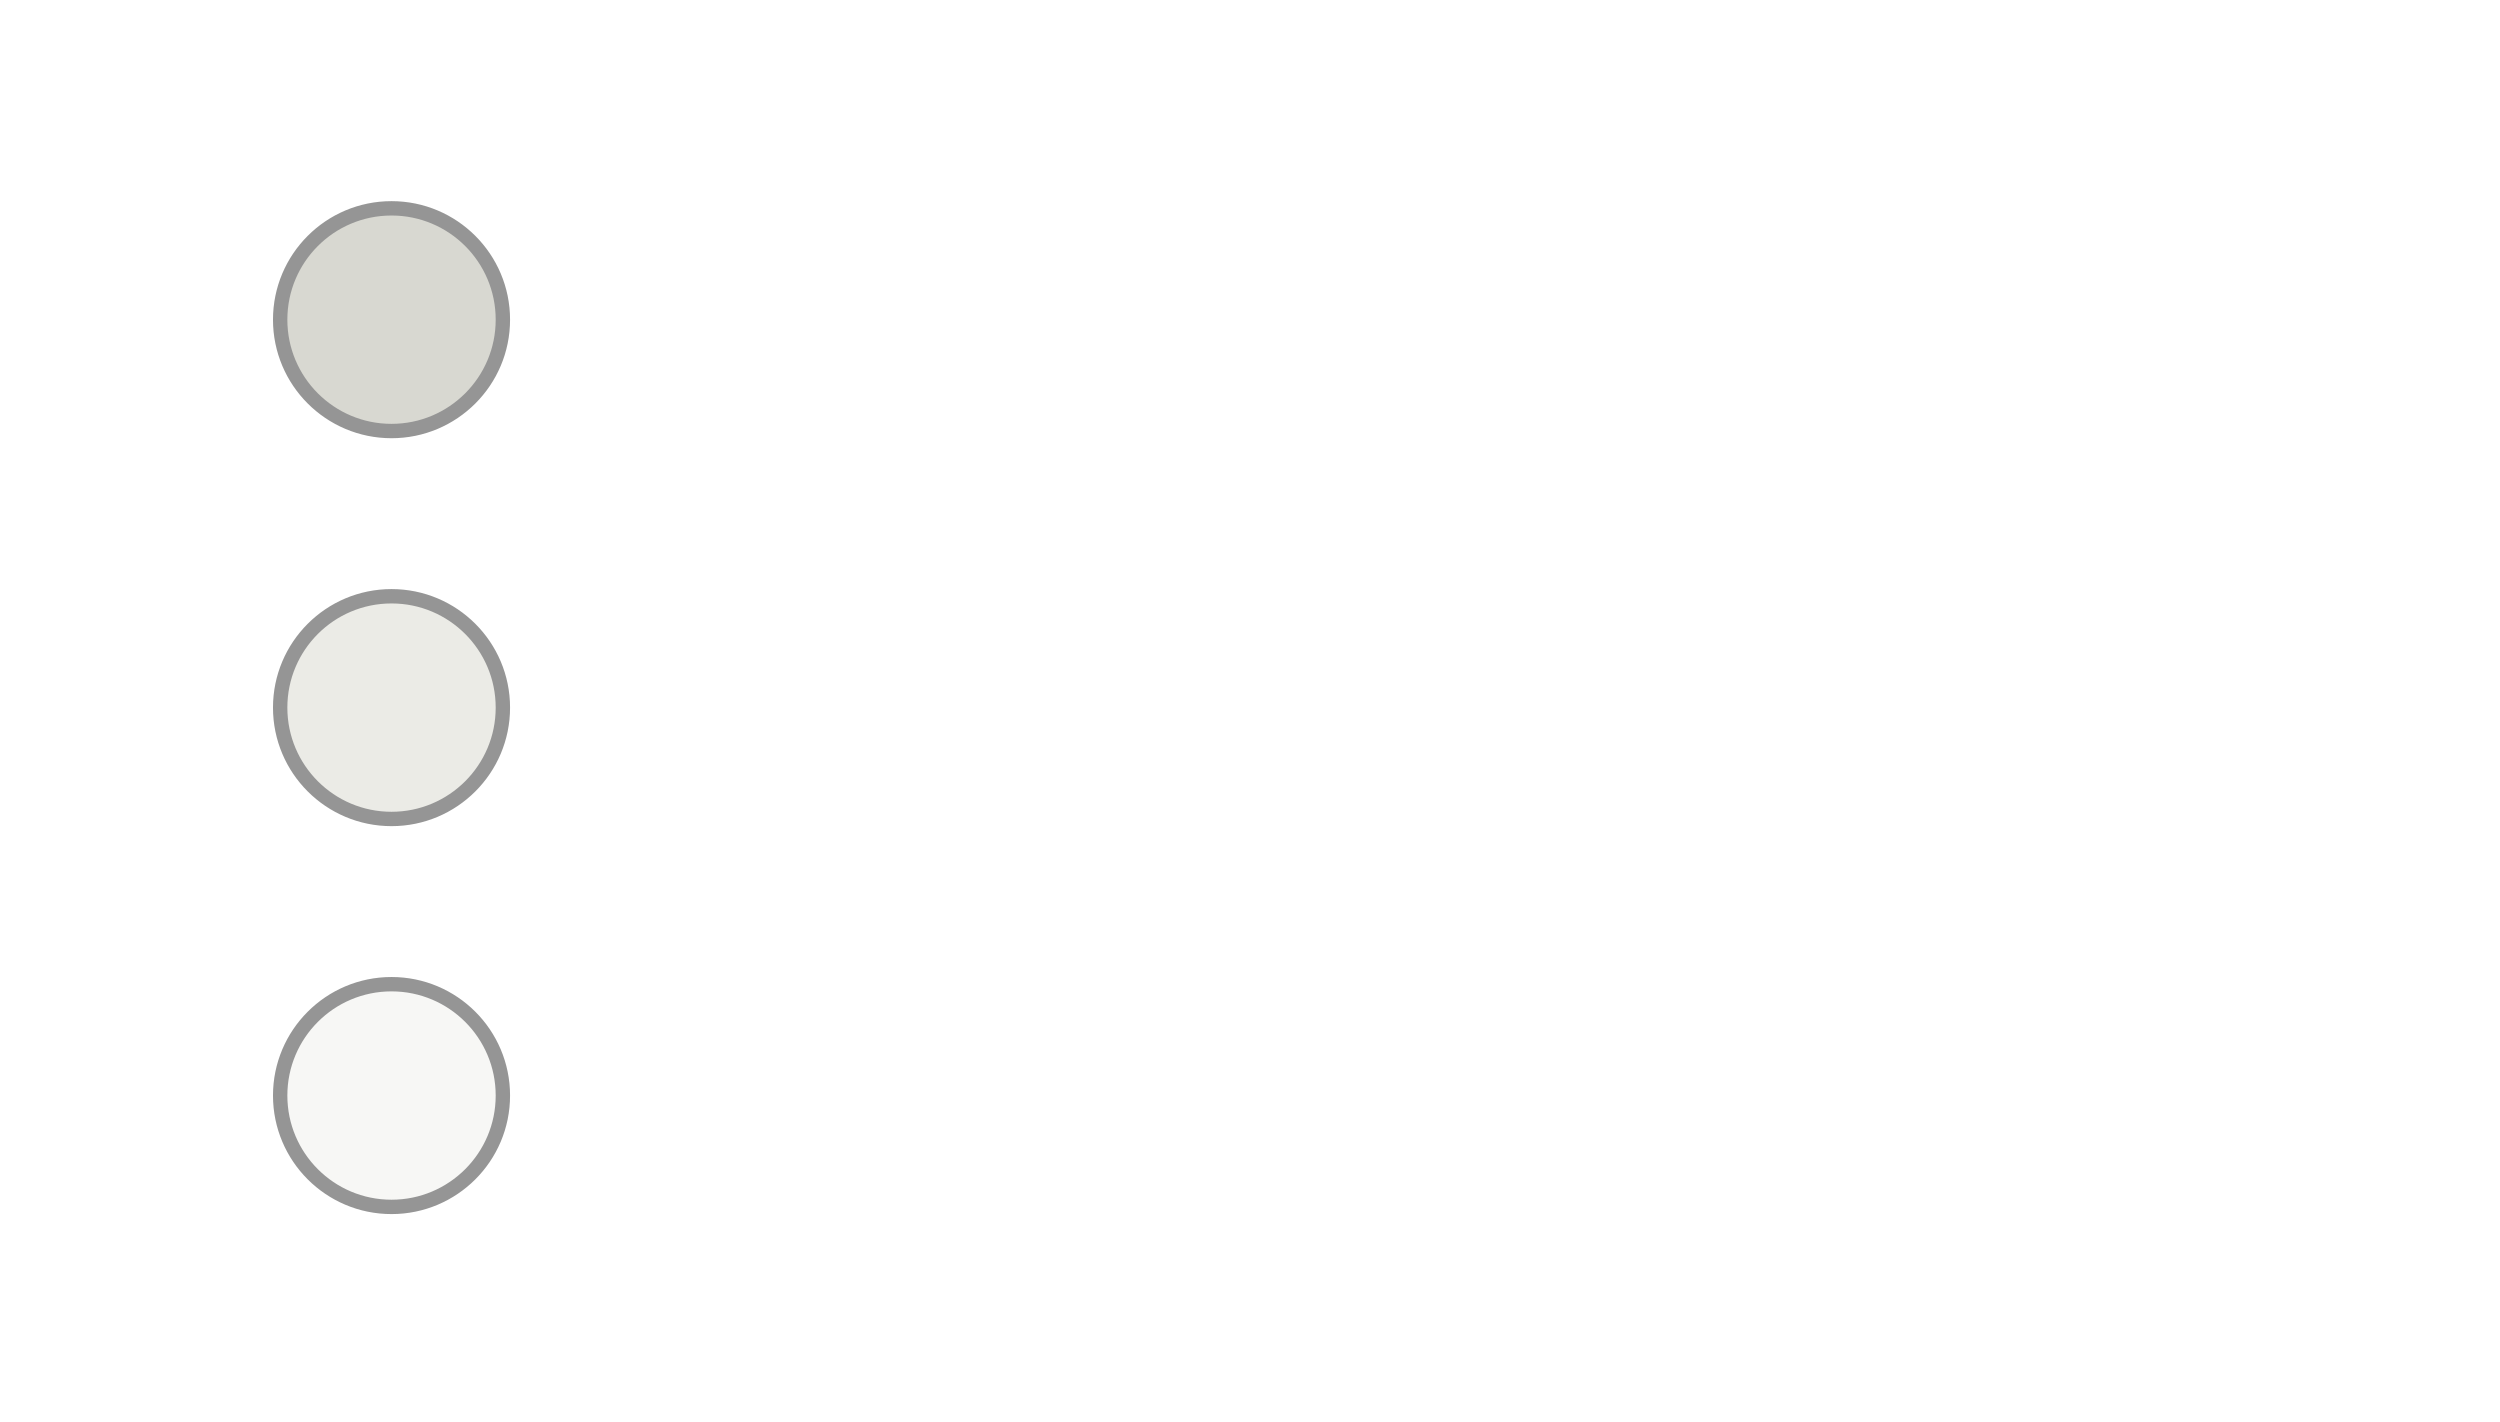 <svg width="348" height="198" viewBox="0 0 348 198" fill="none" xmlns="http://www.w3.org/2000/svg">
<g filter="url(#filter0_b_12_4097)">
<rect width="348" height="198" rx="28.332" fill="url(#paint0_linear_12_4097)" fill-opacity="0.4"/>
<rect x="0.354" y="0.354" width="347.292" height="197.292" rx="27.978" stroke="white" stroke-width="0.708"/>
<path d="M91.896 56V34.182H96.509V52.197H105.863V56H91.896ZM116.29 56.32C114.607 56.32 113.158 55.979 111.943 55.297C110.736 54.608 109.806 53.635 109.152 52.378C108.499 51.114 108.172 49.619 108.172 47.893C108.172 46.209 108.499 44.732 109.152 43.461C109.806 42.19 110.725 41.199 111.911 40.489C113.105 39.778 114.504 39.423 116.109 39.423C117.188 39.423 118.193 39.597 119.124 39.945C120.061 40.286 120.878 40.801 121.574 41.49C122.277 42.179 122.824 43.045 123.215 44.09C123.605 45.126 123.801 46.341 123.801 47.733V48.979H109.983V46.167H119.529C119.529 45.514 119.387 44.935 119.102 44.43C118.818 43.926 118.424 43.532 117.92 43.248C117.423 42.957 116.844 42.811 116.183 42.811C115.494 42.811 114.884 42.971 114.351 43.291C113.825 43.603 113.414 44.026 113.115 44.558C112.817 45.084 112.664 45.67 112.657 46.316V48.99C112.657 49.8 112.806 50.499 113.105 51.089C113.41 51.678 113.84 52.133 114.394 52.452C114.948 52.772 115.605 52.932 116.365 52.932C116.869 52.932 117.33 52.861 117.749 52.719C118.169 52.577 118.527 52.364 118.825 52.08C119.124 51.795 119.351 51.447 119.507 51.035L123.705 51.312C123.492 52.321 123.055 53.202 122.394 53.955C121.741 54.7 120.896 55.283 119.859 55.702C118.829 56.114 117.639 56.32 116.29 56.32ZM131.428 56.309C130.384 56.309 129.454 56.128 128.637 55.766C127.82 55.396 127.174 54.853 126.698 54.136C126.23 53.411 125.995 52.509 125.995 51.43C125.995 50.521 126.162 49.757 126.496 49.139C126.83 48.521 127.284 48.024 127.86 47.648C128.435 47.271 129.088 46.987 129.82 46.795C130.558 46.604 131.333 46.469 132.142 46.391C133.094 46.291 133.861 46.199 134.443 46.114C135.026 46.021 135.448 45.886 135.711 45.709C135.974 45.531 136.105 45.269 136.105 44.92V44.856C136.105 44.182 135.892 43.66 135.466 43.291C135.047 42.921 134.45 42.736 133.676 42.736C132.86 42.736 132.21 42.918 131.727 43.28C131.244 43.635 130.924 44.082 130.768 44.622L126.57 44.281C126.784 43.287 127.203 42.428 127.828 41.703C128.453 40.972 129.259 40.41 130.246 40.02C131.24 39.622 132.391 39.423 133.698 39.423C134.607 39.423 135.477 39.53 136.308 39.743C137.146 39.956 137.888 40.286 138.534 40.734C139.188 41.181 139.703 41.756 140.079 42.459C140.455 43.156 140.644 43.99 140.644 44.963V56H136.34V53.731H136.212C135.949 54.242 135.597 54.693 135.157 55.084C134.717 55.467 134.188 55.769 133.57 55.989C132.952 56.202 132.238 56.309 131.428 56.309ZM132.728 53.177C133.396 53.177 133.985 53.045 134.497 52.783C135.008 52.513 135.409 52.151 135.7 51.696C135.992 51.242 136.137 50.727 136.137 50.151V48.415C135.995 48.507 135.8 48.592 135.551 48.67C135.31 48.742 135.036 48.809 134.731 48.873C134.426 48.93 134.12 48.983 133.815 49.033C133.509 49.075 133.232 49.114 132.984 49.15C132.451 49.228 131.986 49.352 131.588 49.523C131.191 49.693 130.882 49.924 130.661 50.215C130.441 50.499 130.331 50.854 130.331 51.281C130.331 51.898 130.555 52.371 131.002 52.697C131.457 53.017 132.032 53.177 132.728 53.177ZM150.194 56.266C148.952 56.266 147.826 55.947 146.817 55.307C145.816 54.661 145.02 53.713 144.431 52.463C143.849 51.206 143.557 49.665 143.557 47.84C143.557 45.965 143.859 44.406 144.463 43.163C145.067 41.913 145.869 40.979 146.871 40.361C147.879 39.736 148.983 39.423 150.184 39.423C151.1 39.423 151.863 39.58 152.474 39.892C153.092 40.197 153.589 40.581 153.966 41.043C154.349 41.497 154.64 41.945 154.839 42.385H154.978V34.182H159.506V56H155.031V53.379H154.839C154.626 53.834 154.324 54.285 153.934 54.732C153.55 55.173 153.05 55.538 152.432 55.83C151.821 56.121 151.075 56.266 150.194 56.266ZM151.633 52.655C152.364 52.655 152.982 52.456 153.486 52.058C153.998 51.653 154.388 51.089 154.658 50.364C154.935 49.64 155.074 48.791 155.074 47.818C155.074 46.845 154.939 46 154.669 45.283C154.399 44.565 154.008 44.011 153.497 43.621C152.986 43.23 152.364 43.035 151.633 43.035C150.887 43.035 150.258 43.237 149.747 43.642C149.236 44.047 148.849 44.608 148.586 45.325C148.323 46.043 148.192 46.874 148.192 47.818C148.192 48.77 148.323 49.611 148.586 50.343C148.856 51.068 149.243 51.636 149.747 52.048C150.258 52.452 150.887 52.655 151.633 52.655ZM170.694 56.32C169.011 56.32 167.562 55.979 166.348 55.297C165.14 54.608 164.21 53.635 163.556 52.378C162.903 51.114 162.576 49.619 162.576 47.893C162.576 46.209 162.903 44.732 163.556 43.461C164.21 42.19 165.13 41.199 166.316 40.489C167.509 39.778 168.908 39.423 170.513 39.423C171.593 39.423 172.598 39.597 173.528 39.945C174.466 40.286 175.282 40.801 175.978 41.49C176.681 42.179 177.228 43.045 177.619 44.09C178.01 45.126 178.205 46.341 178.205 47.733V48.979H164.387V46.167H173.933C173.933 45.514 173.791 44.935 173.507 44.43C173.223 43.926 172.828 43.532 172.324 43.248C171.827 42.957 171.248 42.811 170.588 42.811C169.899 42.811 169.288 42.971 168.755 43.291C168.23 43.603 167.818 44.026 167.52 44.558C167.221 45.084 167.069 45.67 167.061 46.316V48.99C167.061 49.8 167.211 50.499 167.509 51.089C167.814 51.678 168.244 52.133 168.798 52.452C169.352 52.772 170.009 52.932 170.769 52.932C171.273 52.932 171.735 52.861 172.154 52.719C172.573 52.577 172.931 52.364 173.23 52.08C173.528 51.795 173.755 51.447 173.912 51.035L178.109 51.312C177.896 52.321 177.459 53.202 176.799 53.955C176.145 54.7 175.3 55.283 174.263 55.702C173.233 56.114 172.044 56.32 170.694 56.32ZM181.167 56V39.636H185.566V42.492H185.737C186.035 41.476 186.536 40.709 187.239 40.19C187.942 39.665 188.752 39.402 189.668 39.402C189.895 39.402 190.14 39.416 190.403 39.445C190.666 39.473 190.897 39.512 191.096 39.562V43.589C190.882 43.525 190.588 43.468 190.211 43.418C189.835 43.369 189.49 43.344 189.178 43.344C188.51 43.344 187.914 43.489 187.388 43.781C186.87 44.065 186.458 44.462 186.152 44.974C185.854 45.485 185.705 46.075 185.705 46.742V56H181.167Z" fill="white"/>
<path d="M111.147 95.82H106.481C106.396 95.217 106.222 94.68 105.959 94.212C105.696 93.736 105.359 93.331 104.947 92.997C104.535 92.663 104.059 92.408 103.519 92.23C102.987 92.053 102.408 91.964 101.783 91.964C100.653 91.964 99.67 92.244 98.832 92.805C97.994 93.359 97.344 94.169 96.882 95.234C96.421 96.293 96.19 97.578 96.19 99.091C96.19 100.646 96.421 101.953 96.882 103.011C97.351 104.07 98.004 104.869 98.842 105.408C99.68 105.948 100.65 106.218 101.751 106.218C102.369 106.218 102.94 106.136 103.466 105.973C103.999 105.81 104.471 105.572 104.883 105.259C105.295 104.94 105.636 104.553 105.906 104.098C106.183 103.643 106.374 103.125 106.481 102.543L111.147 102.564C111.026 103.565 110.724 104.531 110.241 105.462C109.766 106.385 109.123 107.212 108.313 107.944C107.511 108.668 106.552 109.244 105.437 109.67C104.329 110.089 103.075 110.298 101.676 110.298C99.73 110.298 97.99 109.858 96.456 108.977C94.929 108.097 93.722 106.822 92.834 105.153C91.953 103.484 91.513 101.463 91.513 99.091C91.513 96.712 91.96 94.688 92.855 93.019C93.75 91.349 94.965 90.078 96.499 89.204C98.033 88.324 99.758 87.883 101.676 87.883C102.94 87.883 104.112 88.061 105.192 88.416C106.278 88.771 107.241 89.29 108.079 89.972C108.917 90.646 109.599 91.474 110.124 92.454C110.657 93.434 110.998 94.556 111.147 95.82ZM118.908 100.54V110H114.37V88.182H118.78V96.523H118.972C119.341 95.558 119.938 94.801 120.762 94.254C121.586 93.7 122.619 93.423 123.862 93.423C124.998 93.423 125.989 93.672 126.834 94.169C127.686 94.659 128.347 95.366 128.816 96.289C129.292 97.205 129.526 98.303 129.519 99.581V110H124.98V100.391C124.988 99.382 124.732 98.597 124.213 98.036C123.702 97.475 122.985 97.195 122.061 97.195C121.444 97.195 120.897 97.326 120.421 97.589C119.952 97.852 119.583 98.235 119.313 98.739C119.05 99.237 118.915 99.837 118.908 100.54ZM137.757 110.309C136.713 110.309 135.782 110.128 134.965 109.766C134.149 109.396 133.502 108.853 133.026 108.136C132.558 107.411 132.323 106.509 132.323 105.43C132.323 104.521 132.49 103.757 132.824 103.139C133.158 102.521 133.612 102.024 134.188 101.648C134.763 101.271 135.416 100.987 136.148 100.795C136.887 100.604 137.661 100.469 138.47 100.391C139.422 100.291 140.189 100.199 140.771 100.114C141.354 100.021 141.776 99.886 142.039 99.709C142.302 99.531 142.433 99.269 142.433 98.921V98.856C142.433 98.182 142.22 97.66 141.794 97.29C141.375 96.921 140.779 96.737 140.004 96.737C139.188 96.737 138.538 96.918 138.055 97.28C137.572 97.635 137.252 98.082 137.096 98.622L132.899 98.281C133.112 97.287 133.531 96.428 134.156 95.703C134.781 94.972 135.587 94.41 136.574 94.02C137.568 93.622 138.719 93.423 140.026 93.423C140.935 93.423 141.805 93.53 142.636 93.743C143.474 93.956 144.216 94.286 144.862 94.734C145.516 95.181 146.031 95.756 146.407 96.46C146.784 97.156 146.972 97.99 146.972 98.963V110H142.668V107.731H142.54C142.277 108.242 141.926 108.693 141.485 109.084C141.045 109.467 140.516 109.769 139.898 109.989C139.28 110.202 138.566 110.309 137.757 110.309ZM139.056 107.177C139.724 107.177 140.313 107.045 140.825 106.783C141.336 106.513 141.737 106.151 142.029 105.696C142.32 105.241 142.465 104.727 142.465 104.151V102.415C142.323 102.507 142.128 102.592 141.879 102.67C141.638 102.741 141.365 102.809 141.059 102.873C140.754 102.93 140.448 102.983 140.143 103.033C139.838 103.075 139.561 103.114 139.312 103.15C138.779 103.228 138.314 103.352 137.916 103.523C137.519 103.693 137.21 103.924 136.99 104.215C136.769 104.499 136.659 104.854 136.659 105.281C136.659 105.898 136.883 106.371 137.33 106.697C137.785 107.017 138.36 107.177 139.056 107.177ZM155.031 88.182V110H150.493V88.182H155.031ZM163.205 88.182V110H158.667V88.182H163.205ZM174.298 110.32C172.615 110.32 171.166 109.979 169.951 109.297C168.744 108.608 167.813 107.635 167.16 106.378C166.507 105.114 166.18 103.619 166.18 101.893C166.18 100.21 166.507 98.732 167.16 97.461C167.813 96.19 168.733 95.199 169.919 94.489C171.112 93.778 172.512 93.423 174.117 93.423C175.196 93.423 176.201 93.597 177.132 93.945C178.069 94.286 178.886 94.801 179.582 95.49C180.285 96.179 180.832 97.046 181.222 98.09C181.613 99.126 181.808 100.341 181.808 101.733V102.979H167.991V100.167H177.536C177.536 99.513 177.394 98.935 177.11 98.43C176.826 97.926 176.432 97.532 175.928 97.248C175.431 96.957 174.852 96.811 174.191 96.811C173.502 96.811 172.892 96.971 172.359 97.29C171.833 97.603 171.421 98.026 171.123 98.558C170.825 99.084 170.672 99.67 170.665 100.316V102.99C170.665 103.8 170.814 104.499 171.112 105.089C171.418 105.678 171.847 106.133 172.401 106.452C172.955 106.772 173.612 106.932 174.372 106.932C174.877 106.932 175.338 106.861 175.757 106.719C176.176 106.577 176.535 106.364 176.833 106.08C177.132 105.795 177.359 105.447 177.515 105.036L181.713 105.312C181.499 106.321 181.063 107.202 180.402 107.955C179.749 108.7 178.904 109.283 177.867 109.702C176.837 110.114 175.647 110.32 174.298 110.32ZM189.308 100.54V110H184.77V93.636H189.095V96.523H189.287C189.649 95.572 190.257 94.819 191.109 94.265C191.961 93.704 192.994 93.423 194.209 93.423C195.345 93.423 196.336 93.672 197.181 94.169C198.026 94.666 198.683 95.376 199.152 96.3C199.621 97.216 199.855 98.31 199.855 99.581V110H195.317V100.391C195.324 99.389 195.068 98.608 194.55 98.047C194.031 97.479 193.318 97.195 192.409 97.195C191.798 97.195 191.258 97.326 190.789 97.589C190.328 97.852 189.965 98.235 189.703 98.739C189.447 99.237 189.316 99.837 189.308 100.54ZM210.804 116.477C209.334 116.477 208.074 116.275 207.022 115.87C205.978 115.472 205.147 114.929 204.529 114.24C203.912 113.551 203.51 112.777 203.326 111.918L207.523 111.353C207.651 111.68 207.853 111.985 208.13 112.269C208.407 112.553 208.773 112.781 209.228 112.951C209.689 113.129 210.25 113.217 210.911 113.217C211.898 113.217 212.711 112.976 213.35 112.493C213.997 112.017 214.32 111.218 214.32 110.096V107.102H214.128C213.929 107.557 213.631 107.987 213.233 108.391C212.836 108.796 212.324 109.126 211.699 109.382C211.074 109.638 210.328 109.766 209.462 109.766C208.233 109.766 207.115 109.482 206.106 108.913C205.105 108.338 204.306 107.461 203.709 106.282C203.12 105.096 202.825 103.597 202.825 101.786C202.825 99.933 203.127 98.384 203.73 97.141C204.334 95.898 205.137 94.968 206.138 94.35C207.147 93.732 208.251 93.423 209.451 93.423C210.368 93.423 211.135 93.579 211.752 93.892C212.37 94.197 212.868 94.581 213.244 95.043C213.627 95.497 213.922 95.945 214.128 96.385H214.299V93.636H218.805V110.16C218.805 111.552 218.464 112.717 217.782 113.654C217.1 114.592 216.156 115.295 214.949 115.763C213.748 116.239 212.367 116.477 210.804 116.477ZM210.9 106.357C211.632 106.357 212.25 106.175 212.754 105.813C213.265 105.444 213.656 104.918 213.926 104.237C214.203 103.548 214.341 102.724 214.341 101.765C214.341 100.806 214.206 99.975 213.936 99.272C213.667 98.562 213.276 98.011 212.765 97.621C212.253 97.23 211.632 97.035 210.9 97.035C210.154 97.035 209.526 97.237 209.015 97.642C208.503 98.04 208.116 98.594 207.853 99.304C207.591 100.014 207.459 100.835 207.459 101.765C207.459 102.71 207.591 103.526 207.853 104.215C208.123 104.897 208.51 105.426 209.015 105.803C209.526 106.172 210.154 106.357 210.9 106.357ZM229.874 110.32C228.191 110.32 226.742 109.979 225.527 109.297C224.32 108.608 223.39 107.635 222.736 106.378C222.083 105.114 221.756 103.619 221.756 101.893C221.756 100.21 222.083 98.732 222.736 97.461C223.39 96.19 224.309 95.199 225.495 94.489C226.689 93.778 228.088 93.423 229.693 93.423C230.772 93.423 231.777 93.597 232.708 93.945C233.645 94.286 234.462 94.801 235.158 95.49C235.861 96.179 236.408 97.046 236.799 98.09C237.189 99.126 237.385 100.341 237.385 101.733V102.979H223.567V100.167H233.113C233.113 99.513 232.971 98.935 232.686 98.43C232.402 97.926 232.008 97.532 231.504 97.248C231.007 96.957 230.428 96.811 229.767 96.811C229.078 96.811 228.468 96.971 227.935 97.29C227.409 97.603 226.998 98.026 226.699 98.558C226.401 99.084 226.248 99.67 226.241 100.316V102.99C226.241 103.8 226.39 104.499 226.689 105.089C226.994 105.678 227.424 106.133 227.978 106.452C228.532 106.772 229.189 106.932 229.949 106.932C230.453 106.932 230.914 106.861 231.333 106.719C231.752 106.577 232.111 106.364 232.409 106.08C232.708 105.795 232.935 105.447 233.091 105.036L237.289 105.312C237.076 106.321 236.639 107.202 235.978 107.955C235.325 108.7 234.48 109.283 233.443 109.702C232.413 110.114 231.223 110.32 229.874 110.32ZM240.346 110V93.636H244.746V96.492H244.917C245.215 95.476 245.716 94.709 246.419 94.19C247.122 93.665 247.931 93.402 248.848 93.402C249.075 93.402 249.32 93.416 249.583 93.445C249.846 93.473 250.076 93.512 250.275 93.562V97.589C250.062 97.525 249.767 97.468 249.391 97.418C249.015 97.369 248.67 97.344 248.358 97.344C247.69 97.344 247.093 97.489 246.568 97.781C246.049 98.065 245.637 98.462 245.332 98.974C245.034 99.485 244.885 100.075 244.885 100.742V110H240.346Z" fill="white"/>
<path d="M91.896 164V142.182H106.598V145.985H96.509V151.184H105.842V154.987H96.509V160.197H106.641V164H91.896ZM114.719 154.54V164H110.18V147.636H114.506V150.523H114.697C115.059 149.572 115.667 148.819 116.519 148.265C117.371 147.704 118.405 147.423 119.619 147.423C120.756 147.423 121.746 147.672 122.591 148.169C123.437 148.666 124.094 149.376 124.562 150.3C125.031 151.216 125.265 152.31 125.265 153.581V164H120.727V154.391C120.734 153.389 120.479 152.608 119.96 152.047C119.442 151.479 118.728 151.195 117.819 151.195C117.208 151.195 116.668 151.326 116.199 151.589C115.738 151.852 115.376 152.235 115.113 152.739C114.857 153.237 114.726 153.837 114.719 154.54ZM137.546 147.636V151.045H127.692V147.636H137.546ZM129.929 143.716H134.467V158.972C134.467 159.391 134.531 159.717 134.659 159.952C134.787 160.179 134.964 160.339 135.192 160.431C135.426 160.523 135.696 160.57 136.001 160.57C136.214 160.57 136.428 160.552 136.641 160.516C136.854 160.474 137.017 160.442 137.131 160.42L137.844 163.798C137.617 163.869 137.298 163.95 136.886 164.043C136.474 164.142 135.973 164.202 135.384 164.224C134.29 164.266 133.331 164.121 132.507 163.787C131.69 163.453 131.055 162.935 130.6 162.232C130.146 161.528 129.922 160.641 129.929 159.568V143.716ZM140.502 164V147.636H144.902V150.491H145.073C145.371 149.476 145.872 148.709 146.575 148.19C147.278 147.665 148.088 147.402 149.004 147.402C149.231 147.402 149.476 147.416 149.739 147.445C150.002 147.473 150.233 147.512 150.431 147.562V151.589C150.218 151.525 149.924 151.468 149.547 151.418C149.171 151.369 148.826 151.344 148.514 151.344C147.846 151.344 147.25 151.489 146.724 151.781C146.206 152.065 145.794 152.462 145.488 152.974C145.19 153.485 145.041 154.075 145.041 154.742V164H140.502ZM156.975 164.309C155.931 164.309 155.001 164.128 154.184 163.766C153.367 163.396 152.721 162.853 152.245 162.136C151.776 161.411 151.542 160.509 151.542 159.43C151.542 158.521 151.709 157.757 152.043 157.139C152.377 156.521 152.831 156.024 153.406 155.648C153.982 155.271 154.635 154.987 155.367 154.795C156.105 154.604 156.879 154.469 157.689 154.391C158.641 154.291 159.408 154.199 159.99 154.114C160.573 154.021 160.995 153.886 161.258 153.709C161.521 153.531 161.652 153.268 161.652 152.92V152.857C161.652 152.182 161.439 151.66 161.013 151.29C160.594 150.921 159.997 150.737 159.223 150.737C158.406 150.737 157.757 150.918 157.274 151.28C156.791 151.635 156.471 152.082 156.315 152.622L152.117 152.281C152.33 151.287 152.749 150.428 153.374 149.703C153.999 148.972 154.806 148.411 155.793 148.02C156.787 147.622 157.938 147.423 159.244 147.423C160.154 147.423 161.024 147.53 161.855 147.743C162.693 147.956 163.435 148.286 164.081 148.734C164.735 149.181 165.249 149.756 165.626 150.46C166.002 151.156 166.191 151.99 166.191 152.963V164H161.887V161.731H161.759C161.496 162.242 161.144 162.693 160.704 163.084C160.264 163.467 159.735 163.769 159.117 163.989C158.499 164.202 157.785 164.309 156.975 164.309ZM158.275 161.177C158.943 161.177 159.532 161.045 160.044 160.783C160.555 160.513 160.956 160.151 161.247 159.696C161.539 159.241 161.684 158.727 161.684 158.151V156.415C161.542 156.507 161.347 156.592 161.098 156.67C160.857 156.741 160.583 156.809 160.278 156.873C159.972 156.93 159.667 156.983 159.362 157.033C159.056 157.075 158.779 157.114 158.531 157.15C157.998 157.228 157.533 157.352 157.135 157.523C156.737 157.693 156.428 157.924 156.208 158.215C155.988 158.499 155.878 158.854 155.878 159.281C155.878 159.898 156.102 160.371 156.549 160.697C157.004 161.017 157.579 161.177 158.275 161.177ZM174.25 154.54V164H169.711V147.636H174.037V150.523H174.229C174.591 149.572 175.198 148.819 176.05 148.265C176.903 147.704 177.936 147.423 179.15 147.423C180.287 147.423 181.278 147.672 182.123 148.169C182.968 148.666 183.625 149.376 184.094 150.3C184.562 151.216 184.797 152.31 184.797 153.581V164H180.258V154.391C180.265 153.389 180.01 152.608 179.491 152.047C178.973 151.479 178.259 151.195 177.35 151.195C176.739 151.195 176.199 151.326 175.731 151.589C175.269 151.852 174.907 152.235 174.644 152.739C174.388 153.237 174.257 153.837 174.25 154.54ZM197.077 147.636V151.045H187.223V147.636H197.077ZM189.46 143.716H193.999V158.972C193.999 159.391 194.063 159.717 194.19 159.952C194.318 160.179 194.496 160.339 194.723 160.431C194.957 160.523 195.227 160.57 195.533 160.57C195.746 160.57 195.959 160.552 196.172 160.516C196.385 160.474 196.548 160.442 196.662 160.42L197.376 163.798C197.148 163.869 196.829 163.95 196.417 164.043C196.005 164.142 195.504 164.202 194.915 164.224C193.821 164.266 192.862 164.121 192.038 163.787C191.222 163.453 190.586 162.935 190.131 162.232C189.677 161.528 189.453 160.641 189.46 159.568V143.716Z" fill="white"/>
<circle cx="54.5" cy="44.5" r="15.5" fill="#D8D8D1" stroke="#959595" stroke-width="2"/>
<circle cx="54.5" cy="98.5" r="15.5" fill="#EBEBE6" stroke="#959595" stroke-width="2"/>
<circle cx="54.5" cy="152.5" r="15.5" fill="#F7F7F5" stroke="#959595" stroke-width="2"/>
</g>
<defs>
<filter id="filter0_b_12_4097" x="-20" y="-20" width="388" height="238" filterUnits="userSpaceOnUse" color-interpolation-filters="sRGB">
<feFlood flood-opacity="0" result="BackgroundImageFix"/>
<feGaussianBlur in="BackgroundImageFix" stdDeviation="10"/>
<feComposite in2="SourceAlpha" operator="in" result="effect1_backgroundBlur_12_4097"/>
<feBlend mode="normal" in="SourceGraphic" in2="effect1_backgroundBlur_12_4097" result="shape"/>
</filter>
<linearGradient id="paint0_linear_12_4097" x1="122.716" y1="55.935" x2="161.71" y2="288.201" gradientUnits="userSpaceOnUse">
<stop stop-color="white" stop-opacity="0.15"/>
<stop offset="1" stop-color="white" stop-opacity="0.25"/>
</linearGradient>
</defs>
</svg>
